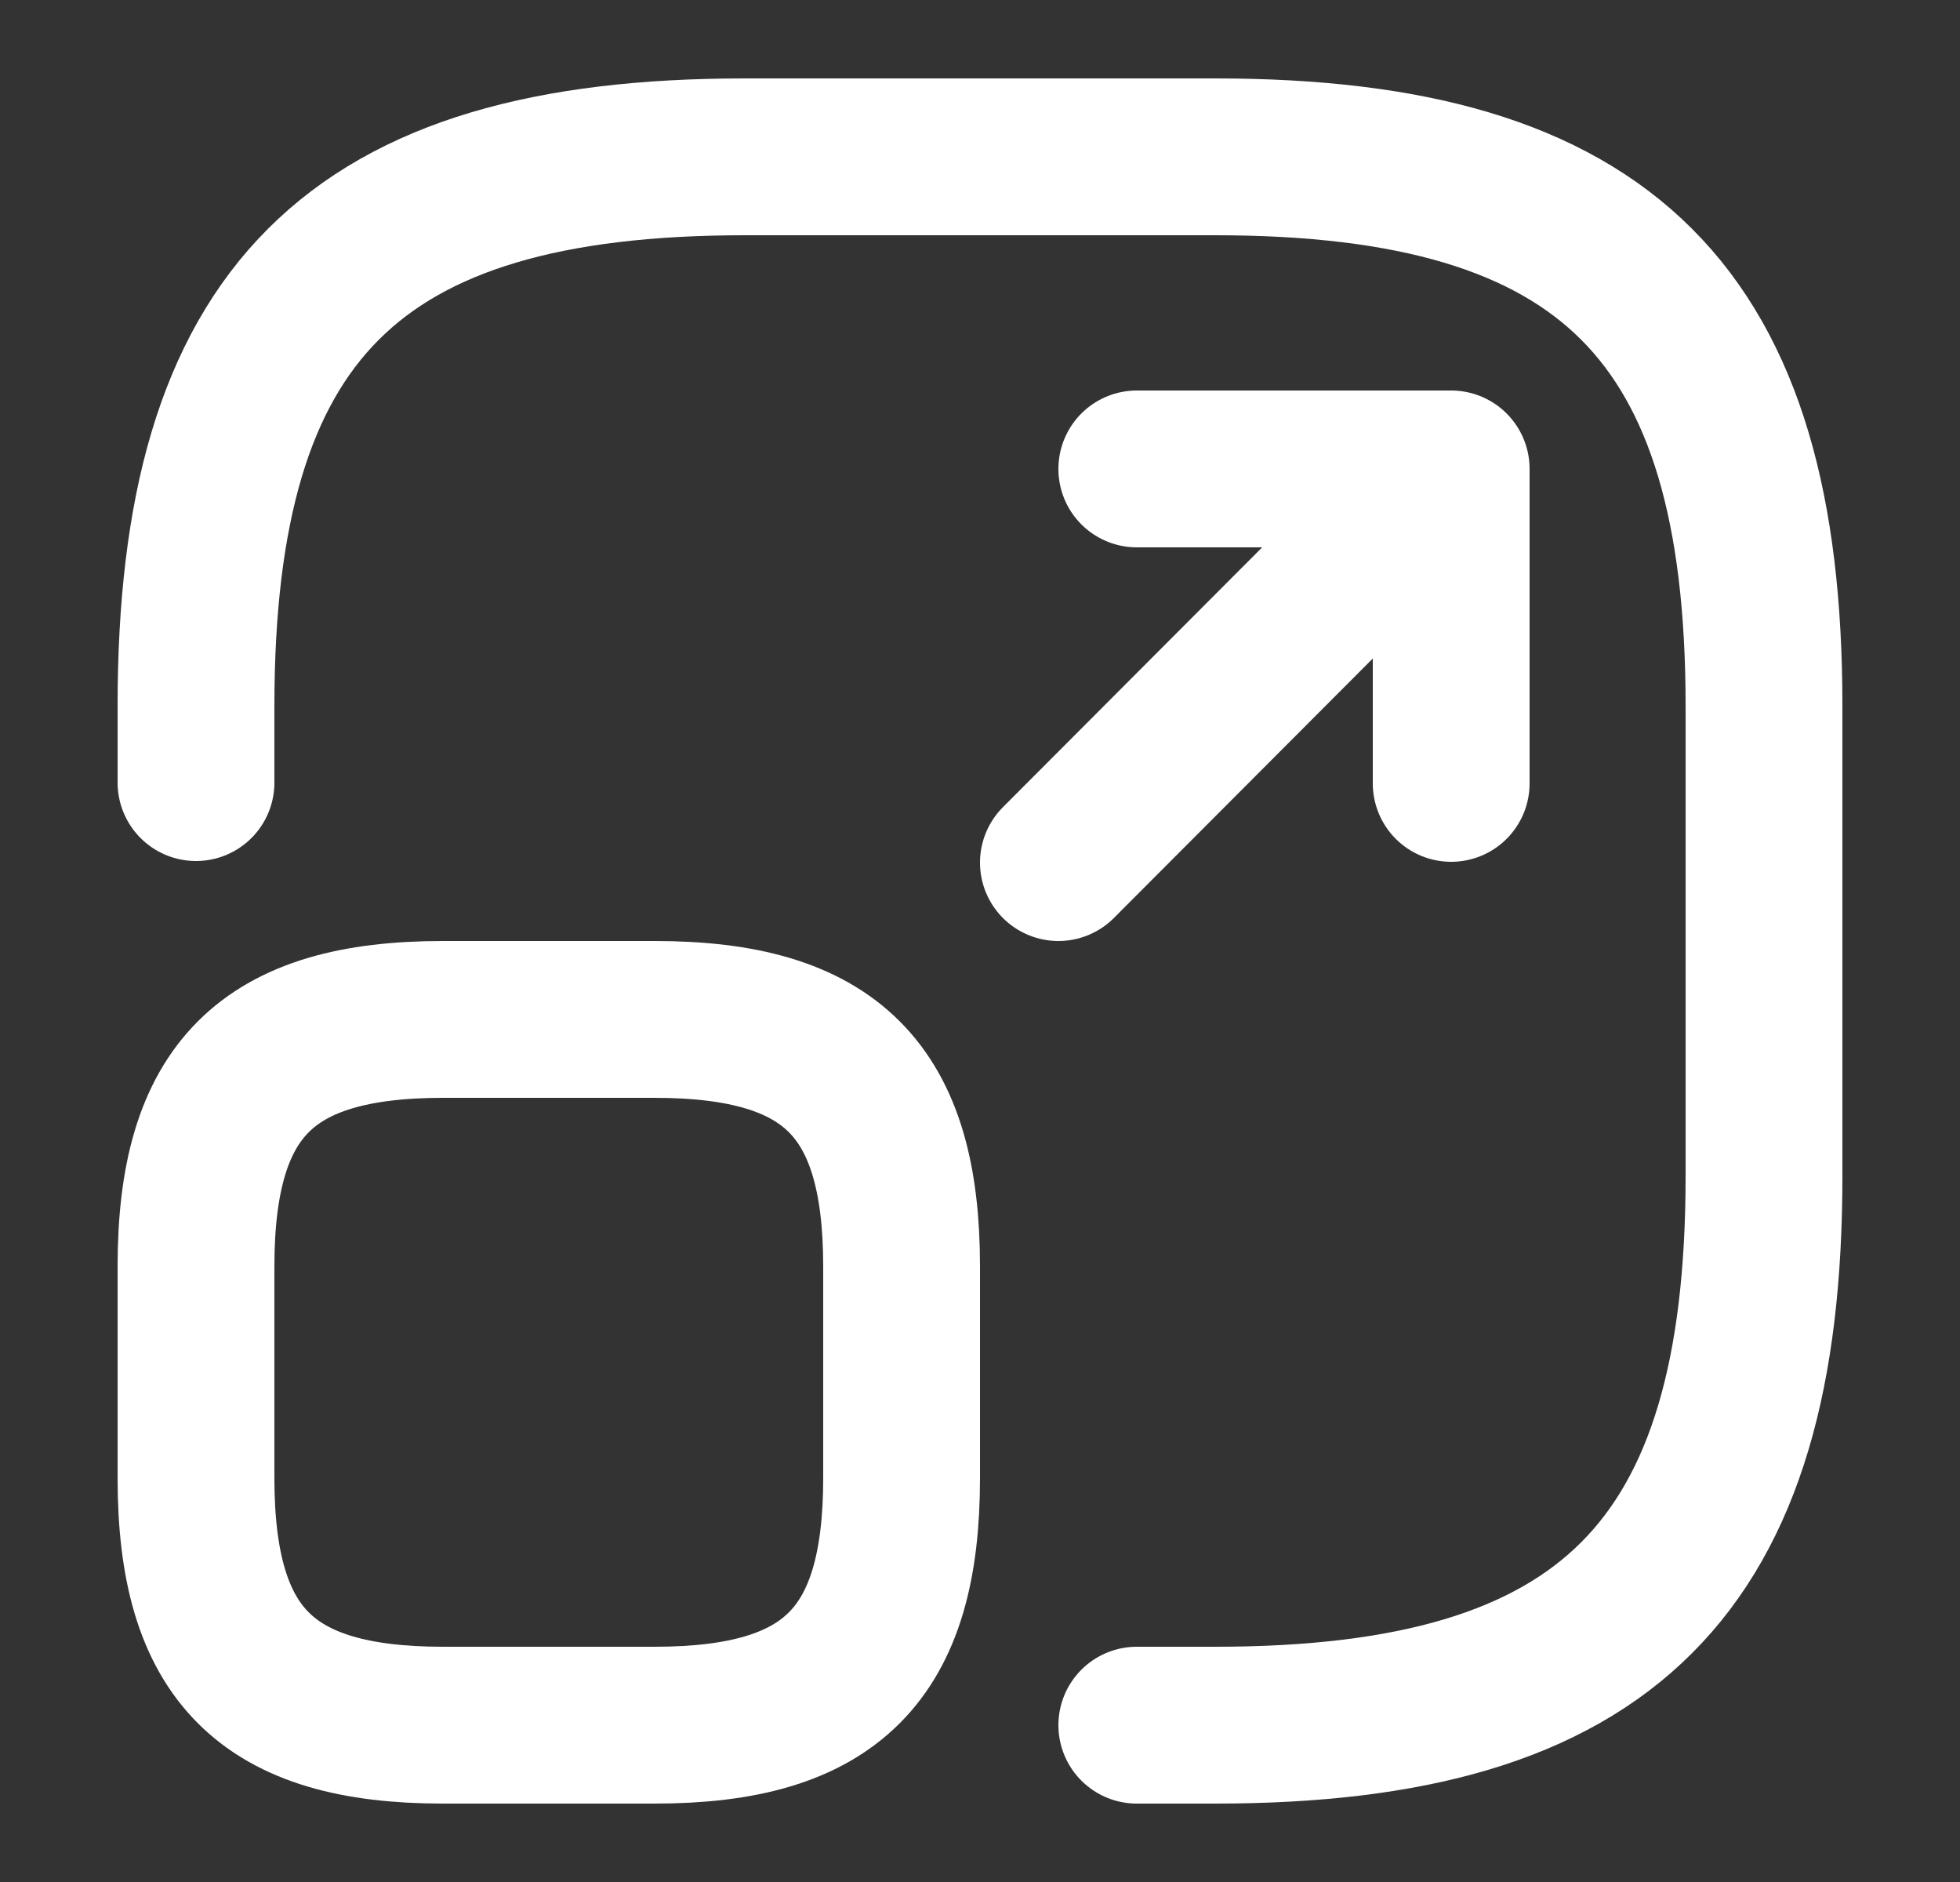 <svg width="25" height="24" viewBox="0 0 25 24" fill="none" xmlns="http://www.w3.org/2000/svg">
<rect x="0" y="0" width="25" height="24" fill="#333333" stroke="none"/>
<path d="M2.5 9.98V9C2.5 4 4.5 2 9.5 2H15.5C20.5 2 22.5 4 22.5 9V15C22.5 20 20.5 22 15.5 22H14.5" stroke="white" stroke-width="2" stroke-linecap="round" stroke-linejoin="round"/>
<path d="M13.5 11L18.51 5.98M18.51 5.98H14.5M18.51 5.98V9.99M11.5 16.15V18.85C11.5 21.1 10.6 22 8.35 22H5.65C3.4 22 2.5 21.1 2.5 18.85V16.15C2.5 13.9 3.4 13 5.65 13H8.35C10.6 13 11.5 13.9 11.5 16.15Z" stroke="white" stroke-width="2" stroke-linecap="round" stroke-linejoin="round"/>
</svg>
